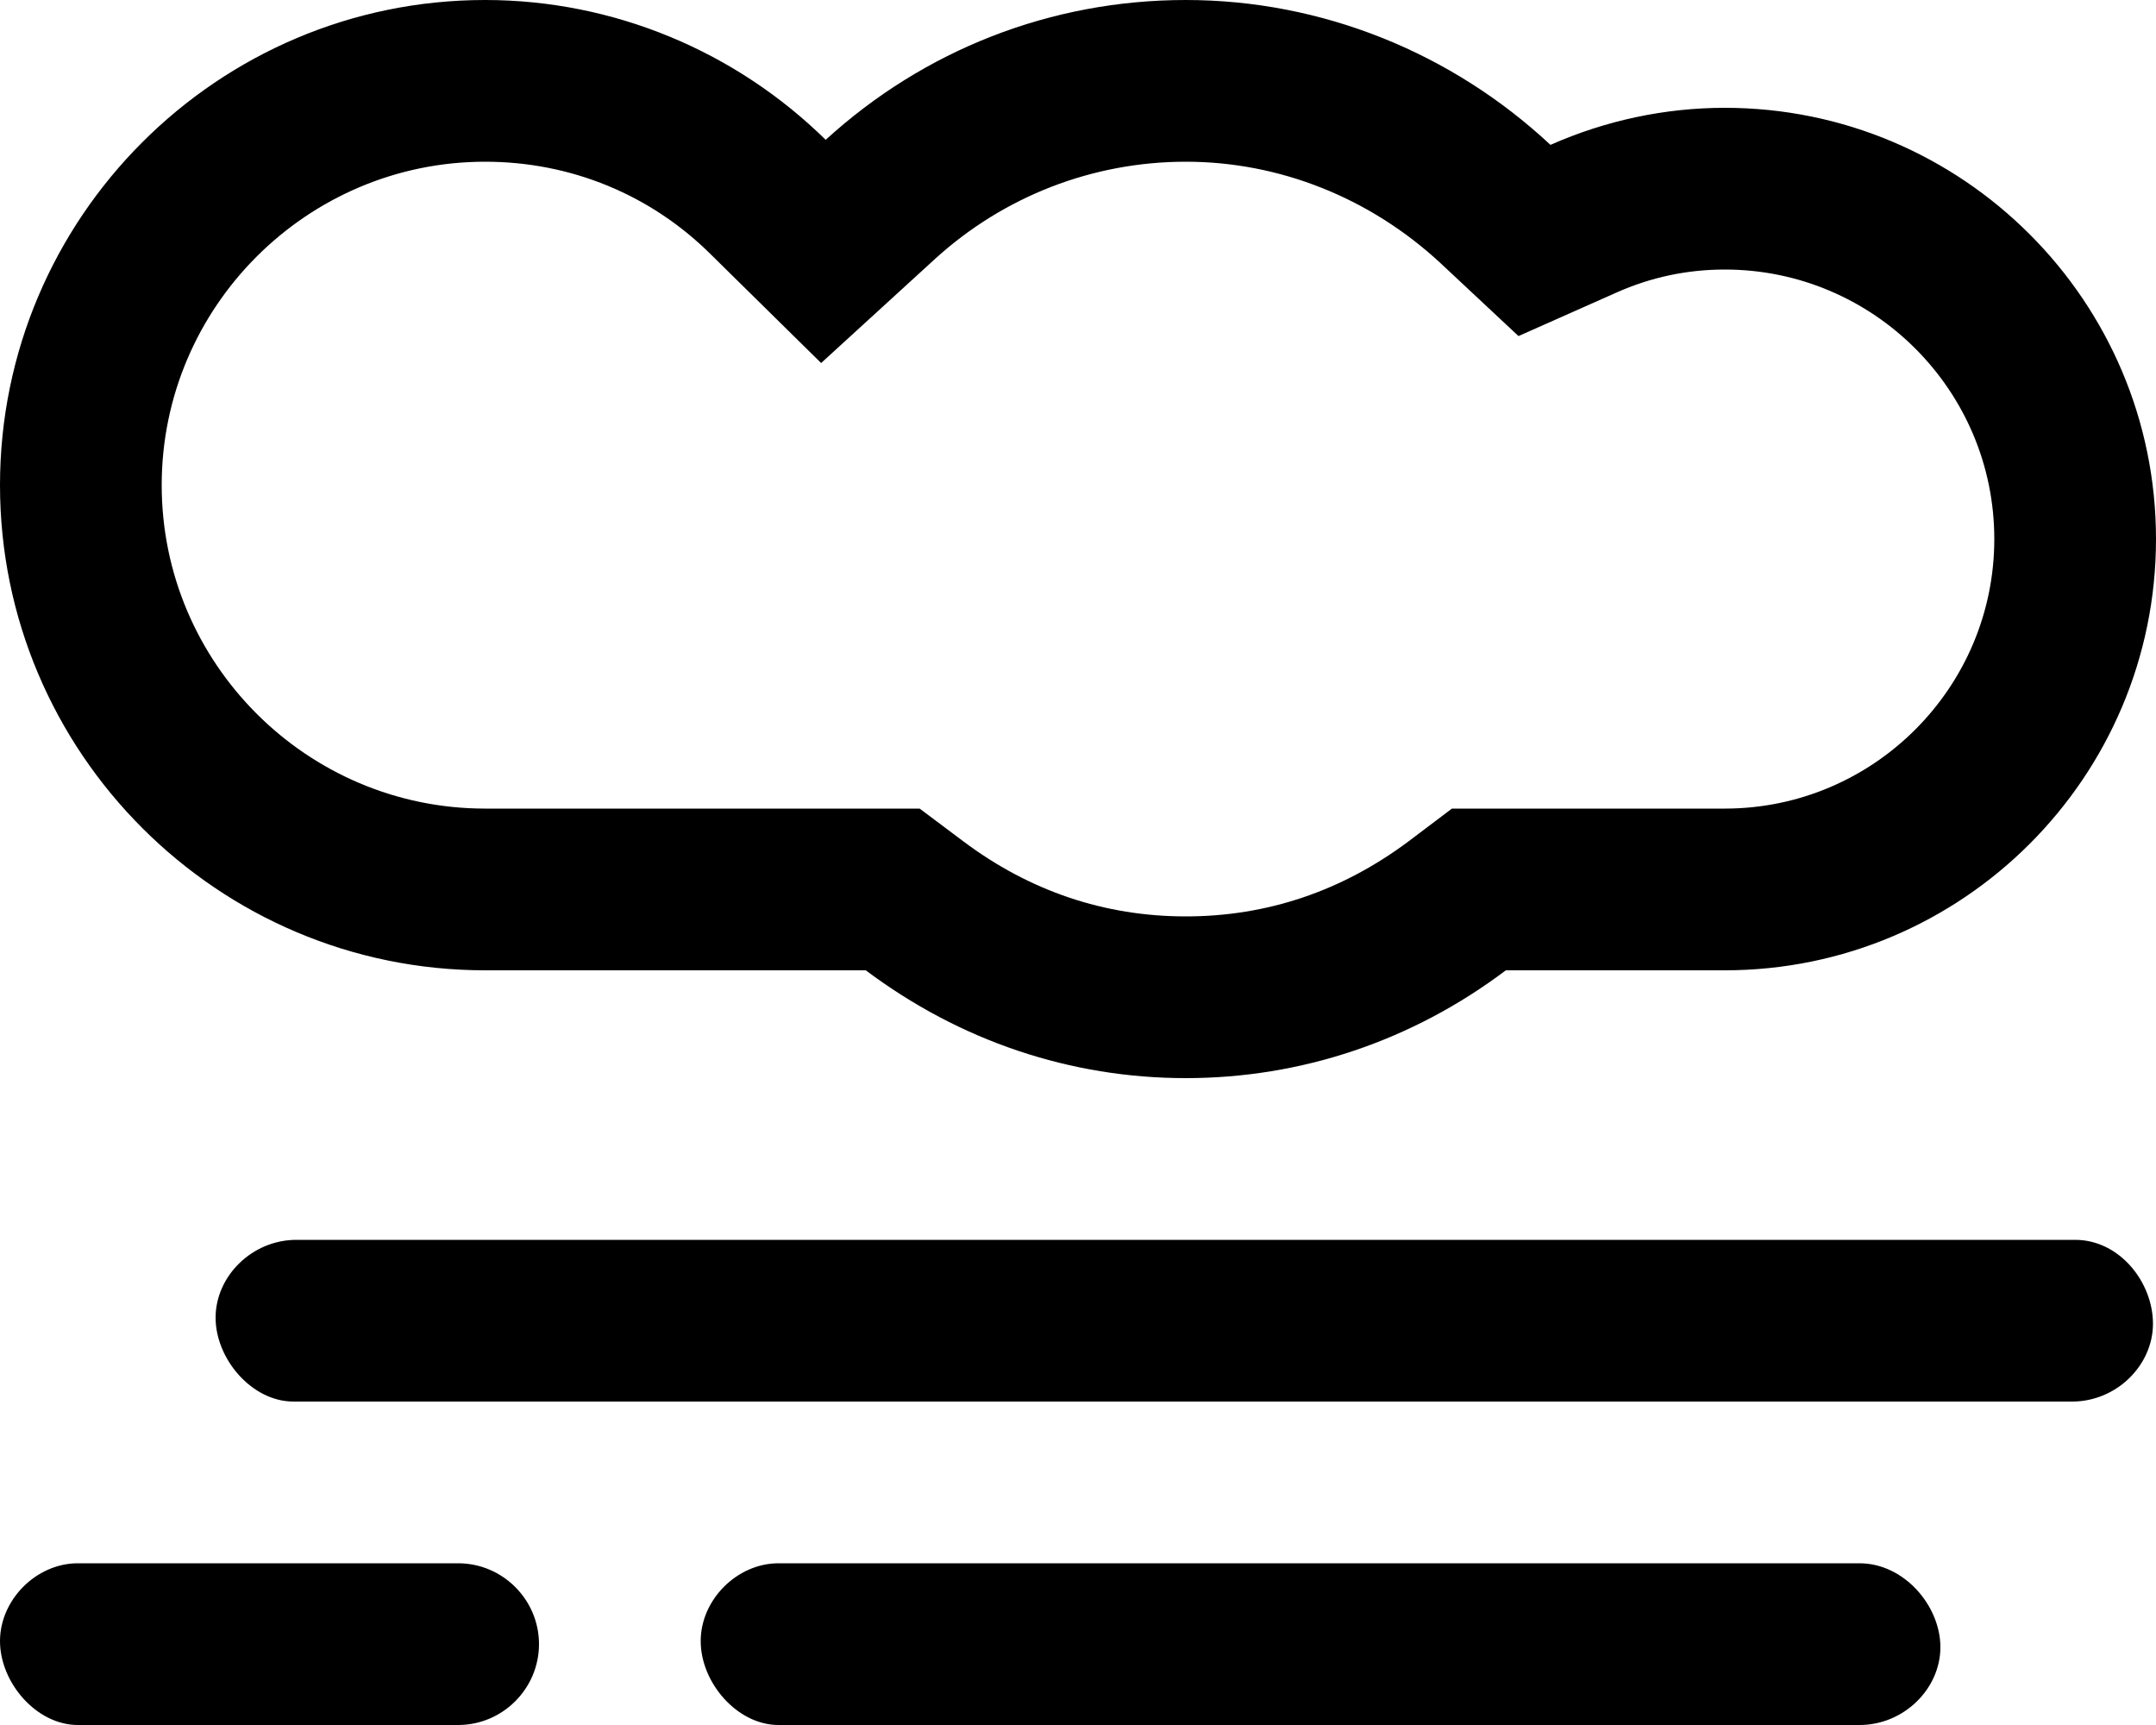 <svg xmlns="http://www.w3.org/2000/svg" viewBox="0 0 640 512"><!--! Font Awesome Pro 6.1.1 by @fontawesome - https://fontawesome.com License - https://fontawesome.com/license (Commercial License) Copyright 2022 Fonticons, Inc. --><path d="M616 368h-528C74.8 368 64 378.8 64 391.1S74.8 416 87.1 416h528c13.2 0 24-10.8 24-23.1S629.2 368 616 368zM136 464H23.1C10.8 464 0 474.8 0 487.1S10.8 512 23.1 512H136C149.2 512 160 501.2 160 488S149.2 464 136 464zM552 464H231.1C218.8 464 208 474.8 208 487.1S218.8 512 231.1 512H552c13.2 0 24-10.8 24-23.1S565.2 464 552 464zM144 288h113C285 309 317.8 320 352 320s67.13-11 95-32H512c70.63 0 128-57.38 128-128s-57.38-128-128-128c-17.75 0-35.38 3.75-51.75 11C430.8 15.5 392.2 0 352 0c-40.13 0-77.75 14.88-106.9 41.5C218.4 15.25 182.2 0 144 0c-79.38 0-144 64.62-144 144S64.62 288 144 288zM144 48c25.38 0 49.25 9.75 67.25 27.75l32.5 32L277.4 77C297.9 58.25 324.4 48 352 48c27.88 0 54.75 10.75 75.63 30.12l23.13 21.63l29-12.88C490.1 82.25 500.9 80 512 80c44.13 0 80 35.88 80 80S556.1 240 512 240h-81l-12.75 9.625C398.4 264.5 376.1 272 352 272S305.6 264.5 285.8 249.6L273 240H144c-52.88 0-96-43.12-96-96S91.12 48 144 48z"/></svg>